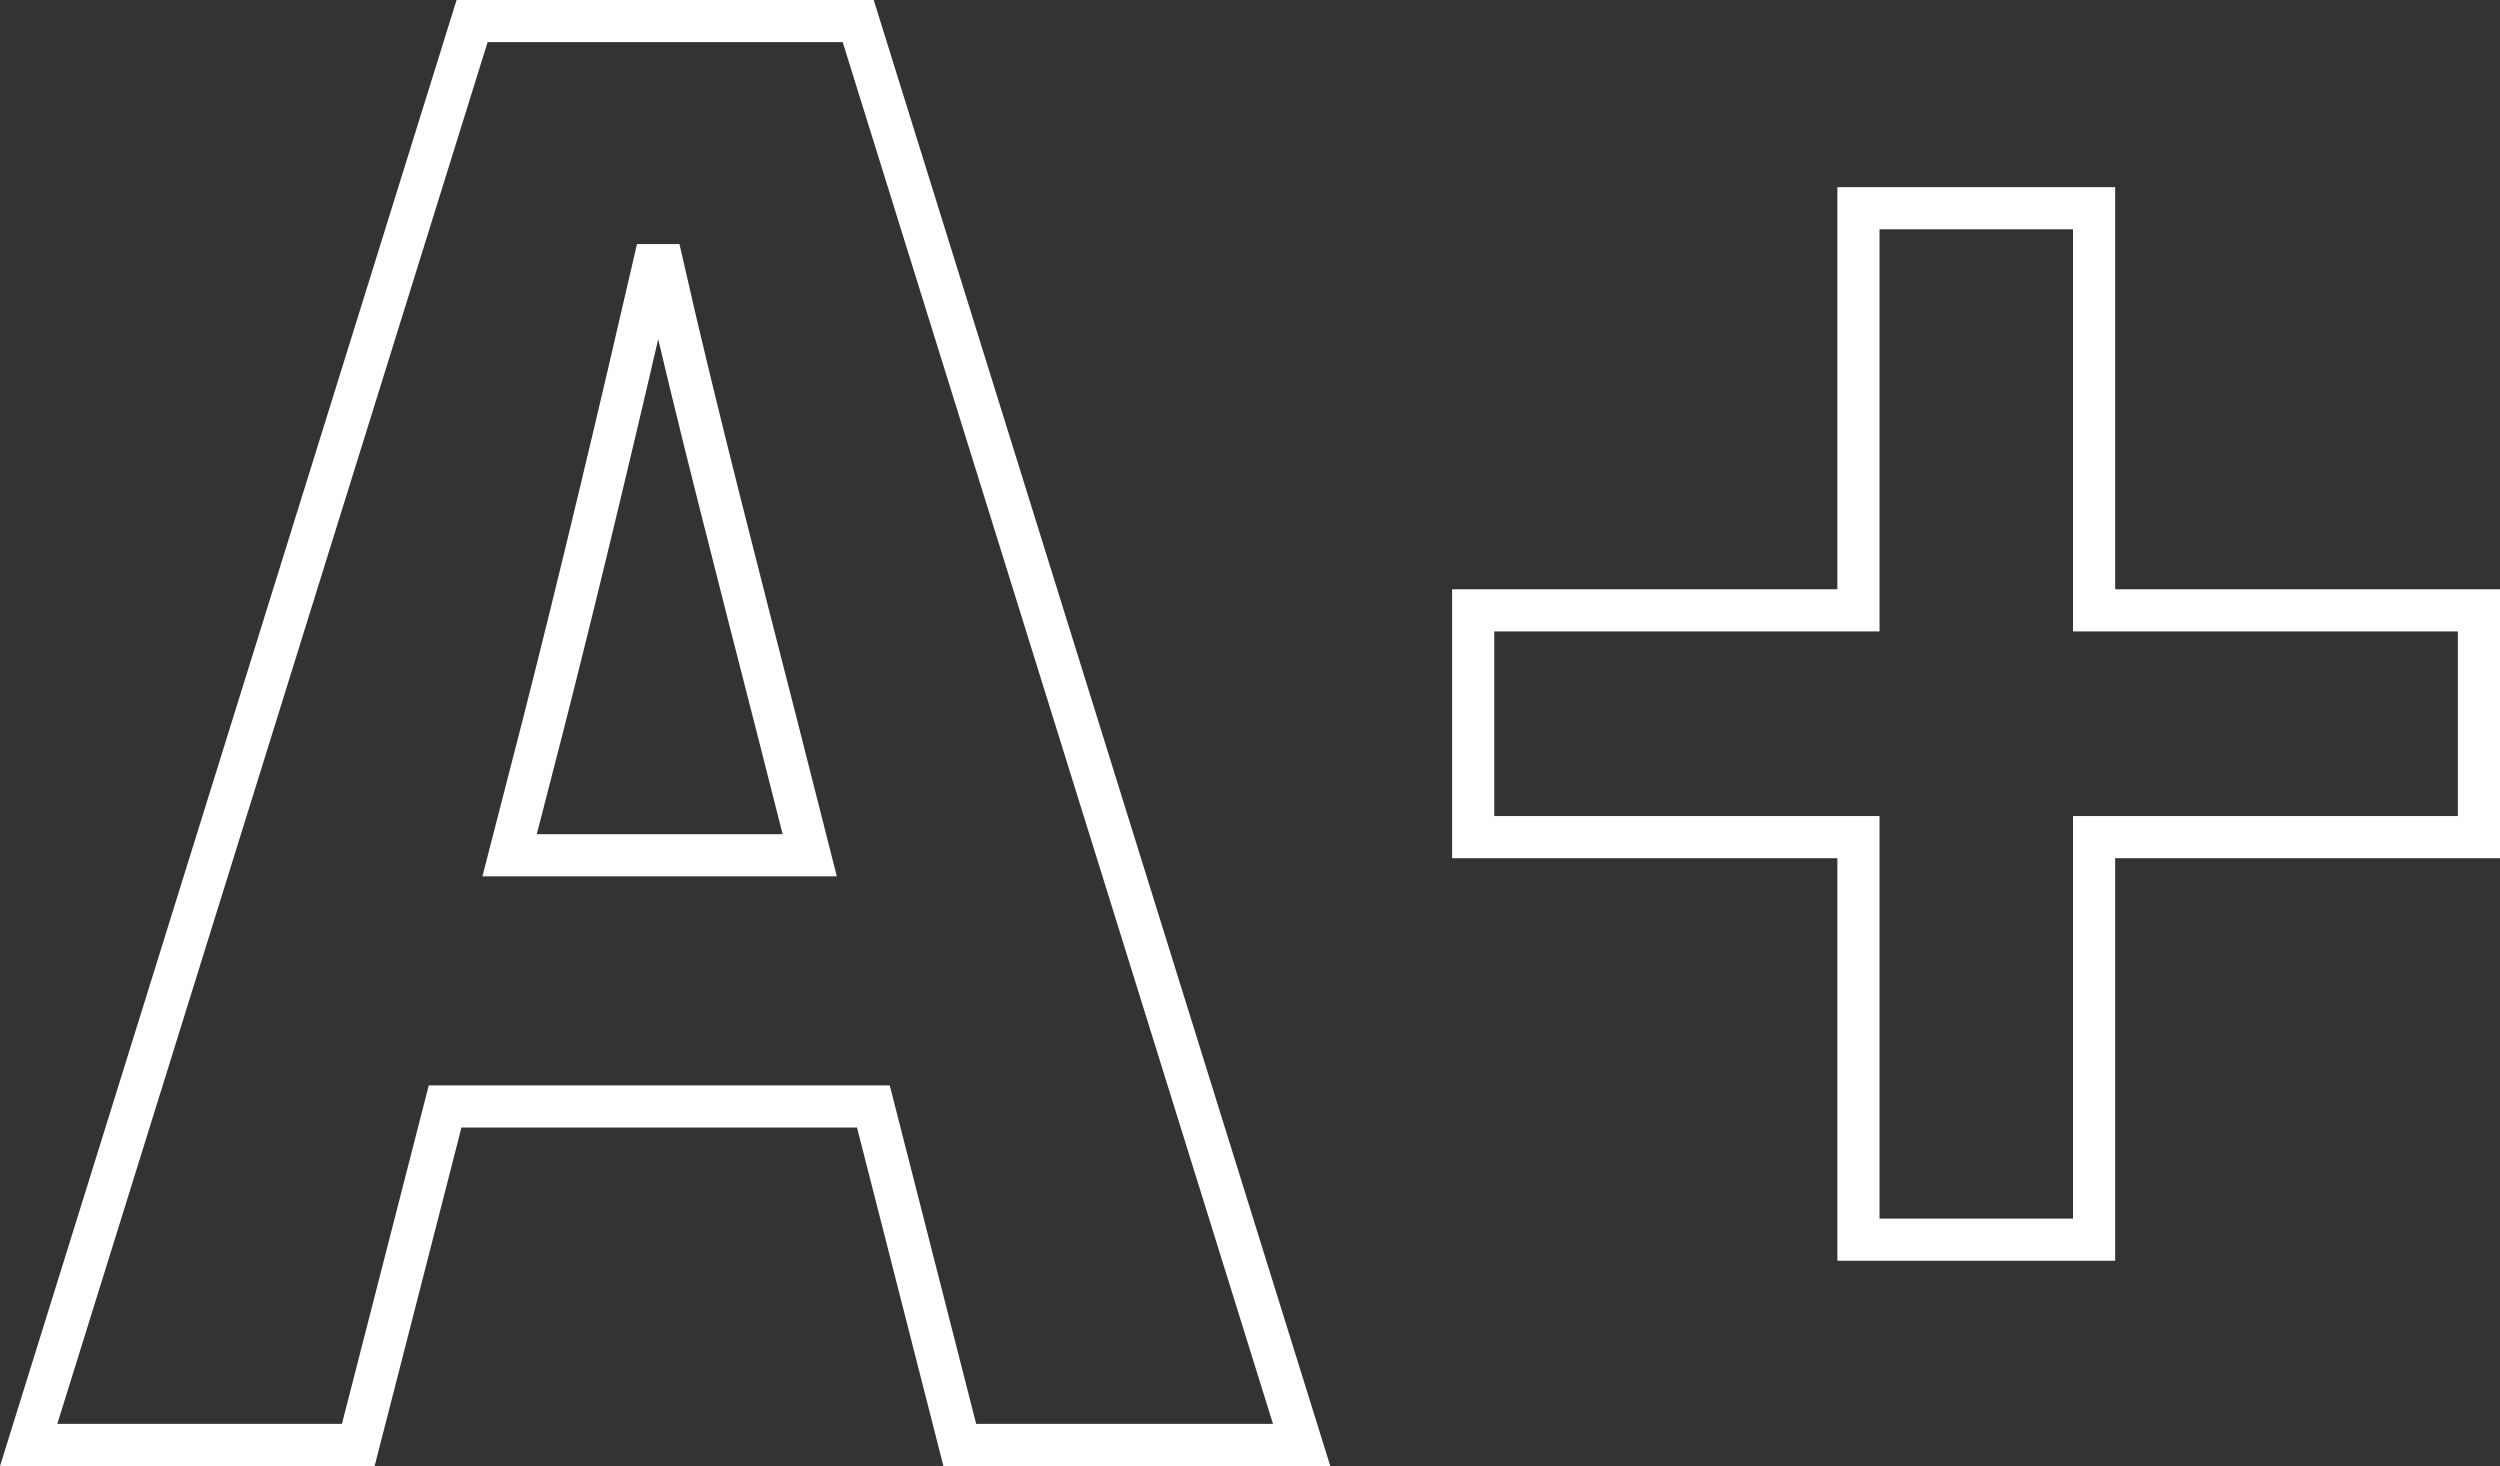 <?xml version="1.0" encoding="UTF-8"?> <svg xmlns="http://www.w3.org/2000/svg" id="_Слой_2" data-name="Слой 2" viewBox="0 0 59.31 34.78"><rect x="0" y="0" width="59.31" height="34.78" fill="#333333" stroke="none"/><defs><style> .cls-1 { fill: none; stroke: #fff; stroke-miterlimit: 10; } </style></defs><g id="_Слой_1-2" data-name="Слой 1"><g><path class="cls-1" d="m11.2.5L.68,34.28h7.82l2.06-8.03h10.16l2.05,8.03h8.11L20.36.5h-9.16Zm.89,19.79l.8-3.11c.86-3.37,1.8-7.33,2.62-10.89h.21c.81,3.57,1.84,7.52,2.7,10.89l.79,3.11h-7.12Z"></path><polygon class="cls-1" points="49.68 14.48 49.68 4.94 44.09 4.94 44.09 14.48 34.95 14.48 34.95 19.86 44.09 19.86 44.09 29.41 49.68 29.41 49.68 19.86 58.81 19.86 58.81 14.48 49.68 14.48"></polygon></g></g></svg> 